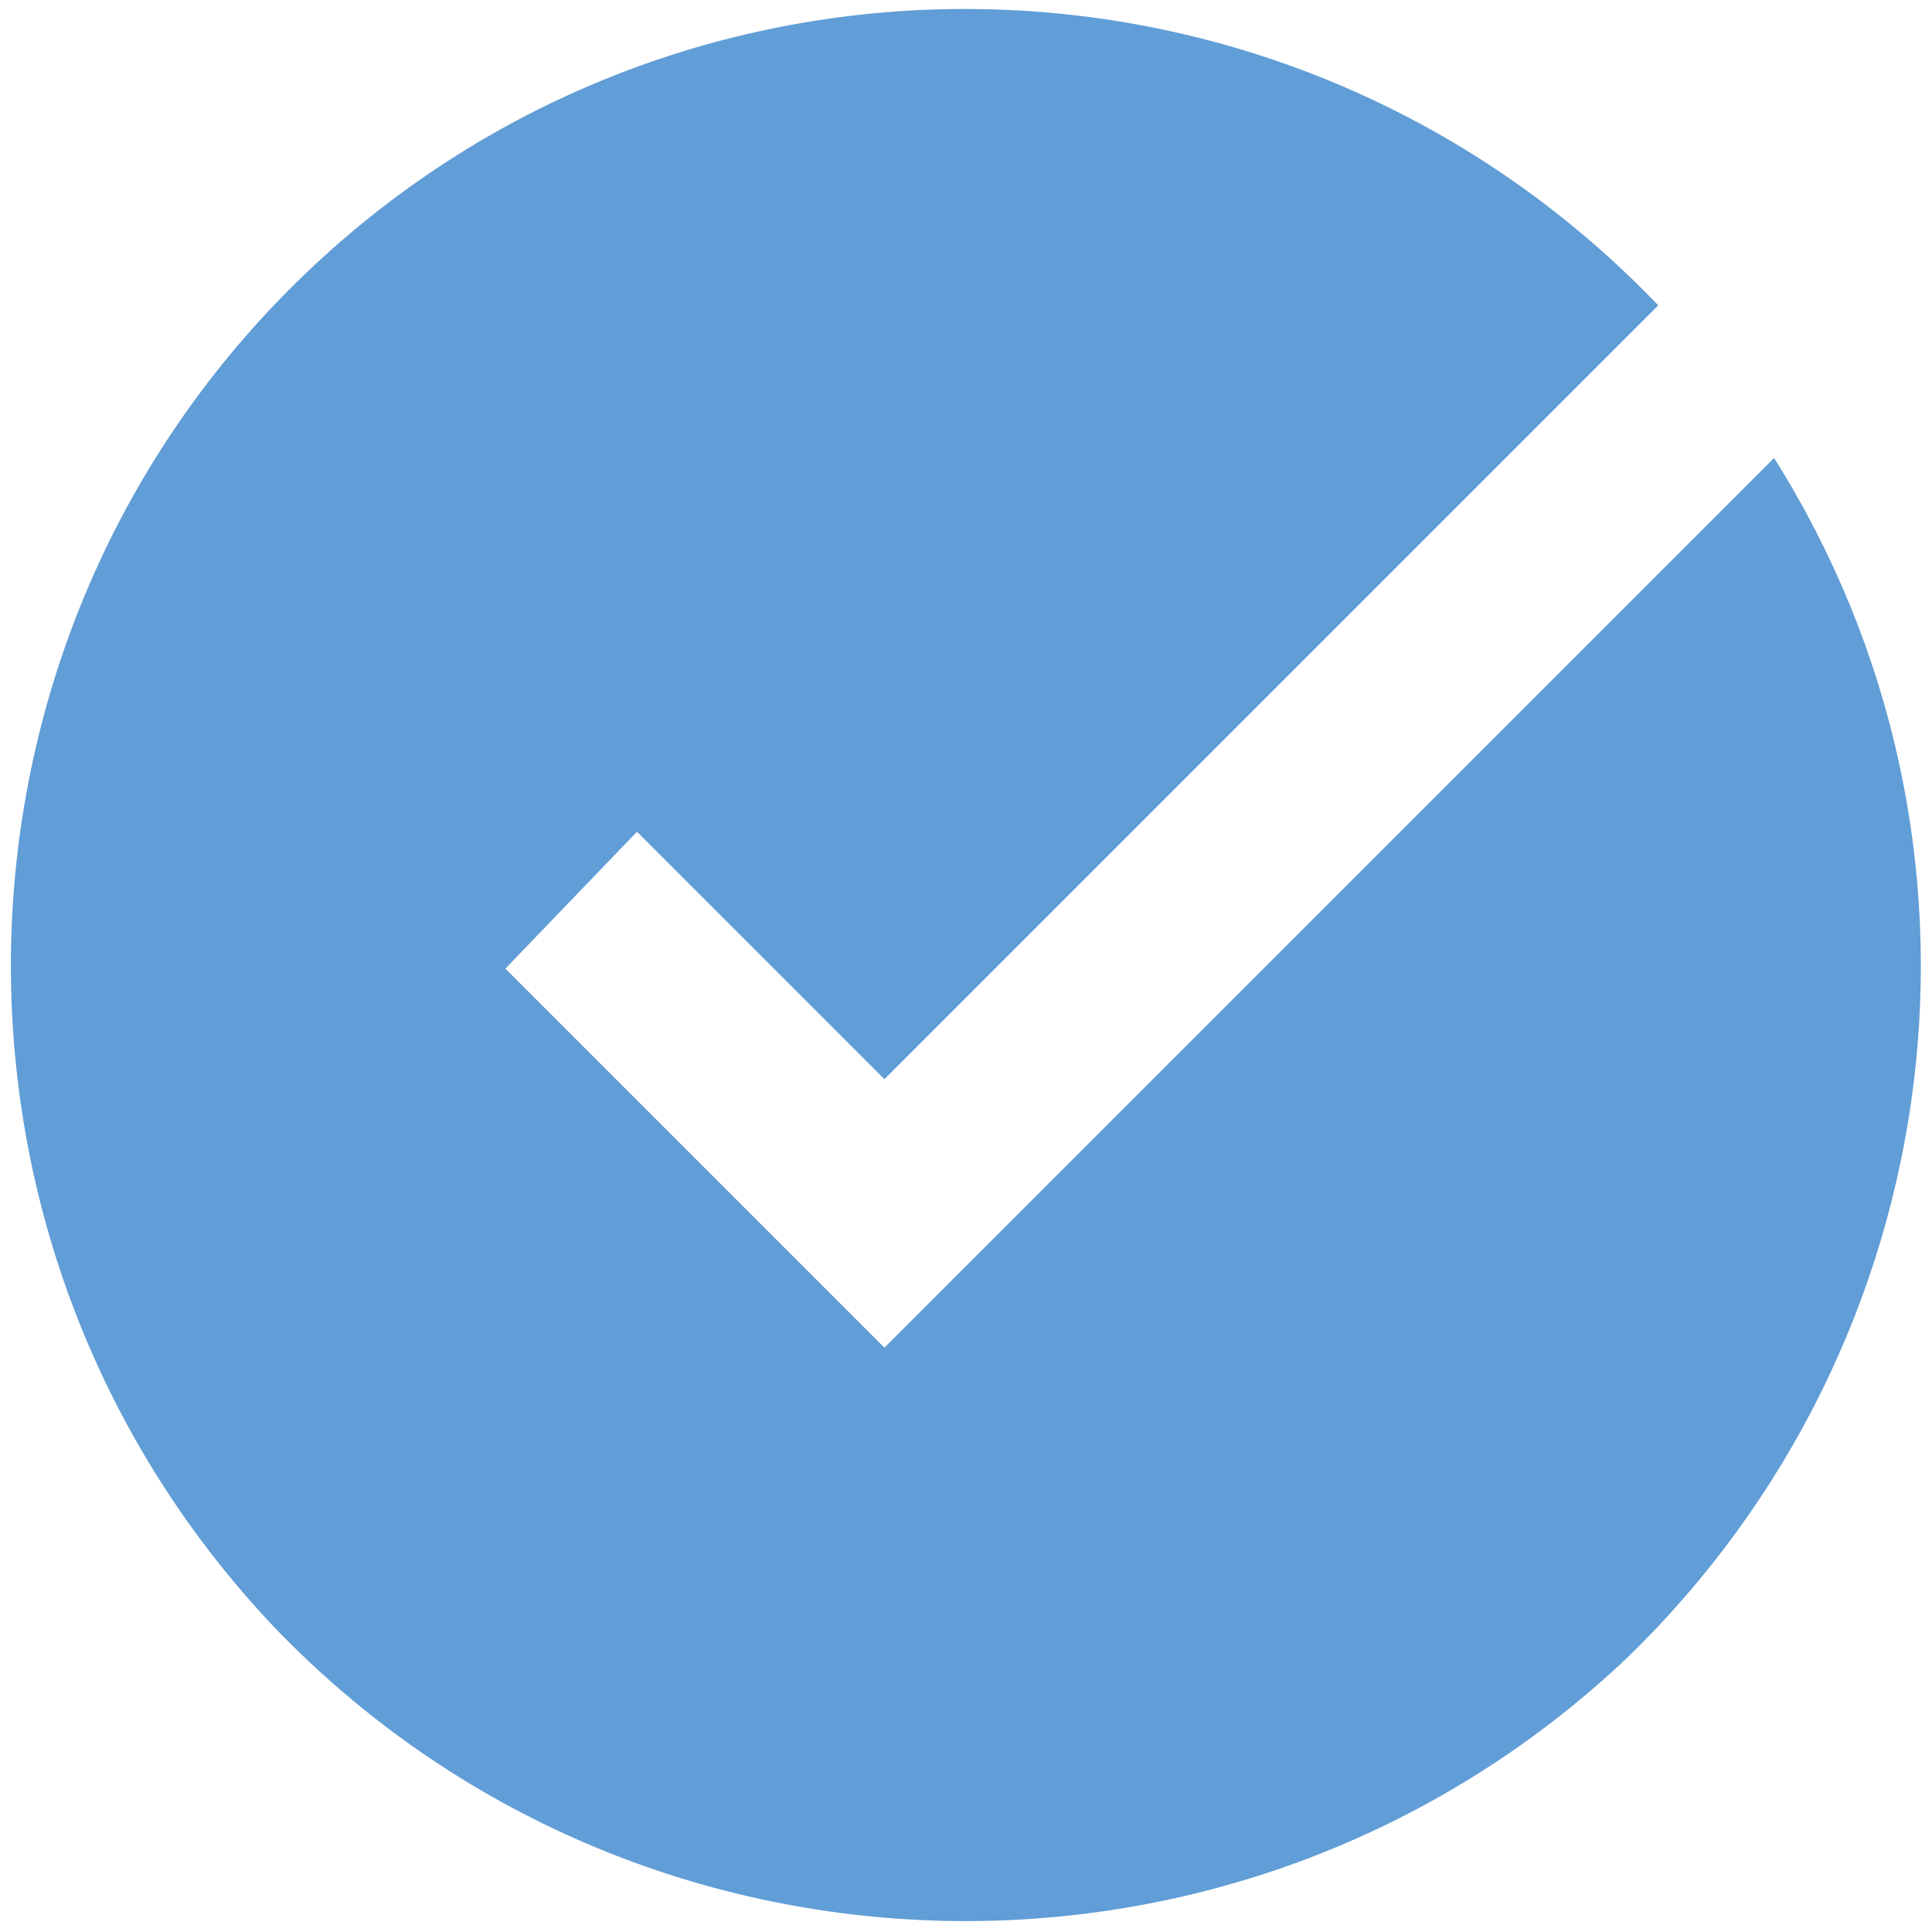 <?xml version="1.0" encoding="utf-8"?>
<!-- Generator: Adobe Illustrator 22.0.0, SVG Export Plug-In . SVG Version: 6.00 Build 0)  -->
<svg version="1.1" id="Calque_1" xmlns="http://www.w3.org/2000/svg" xmlns:xlink="http://www.w3.org/1999/xlink" x="0px" y="0px"
	 viewBox="0 0 36.7 36.7" style="enable-background:new 0 0 36.7 36.7;" xml:space="preserve">
<style type="text/css">
	.st0{fill:#619DD6;}
</style>
<title>Sans titre - 1</title>
<path class="st0" d="M33.7,8.7L16.8,25.6l-7.2-7.2l2.5-2.6l4.7,4.7L31.5,5.8C24.5-1.5,13-1.7,5.8,5.2s-7.5,18.4-0.6,25.7
	c6.9,7.2,18.4,7.5,25.7,0.6C37.1,25.5,38.3,16,33.7,8.7z"/>
</svg>

